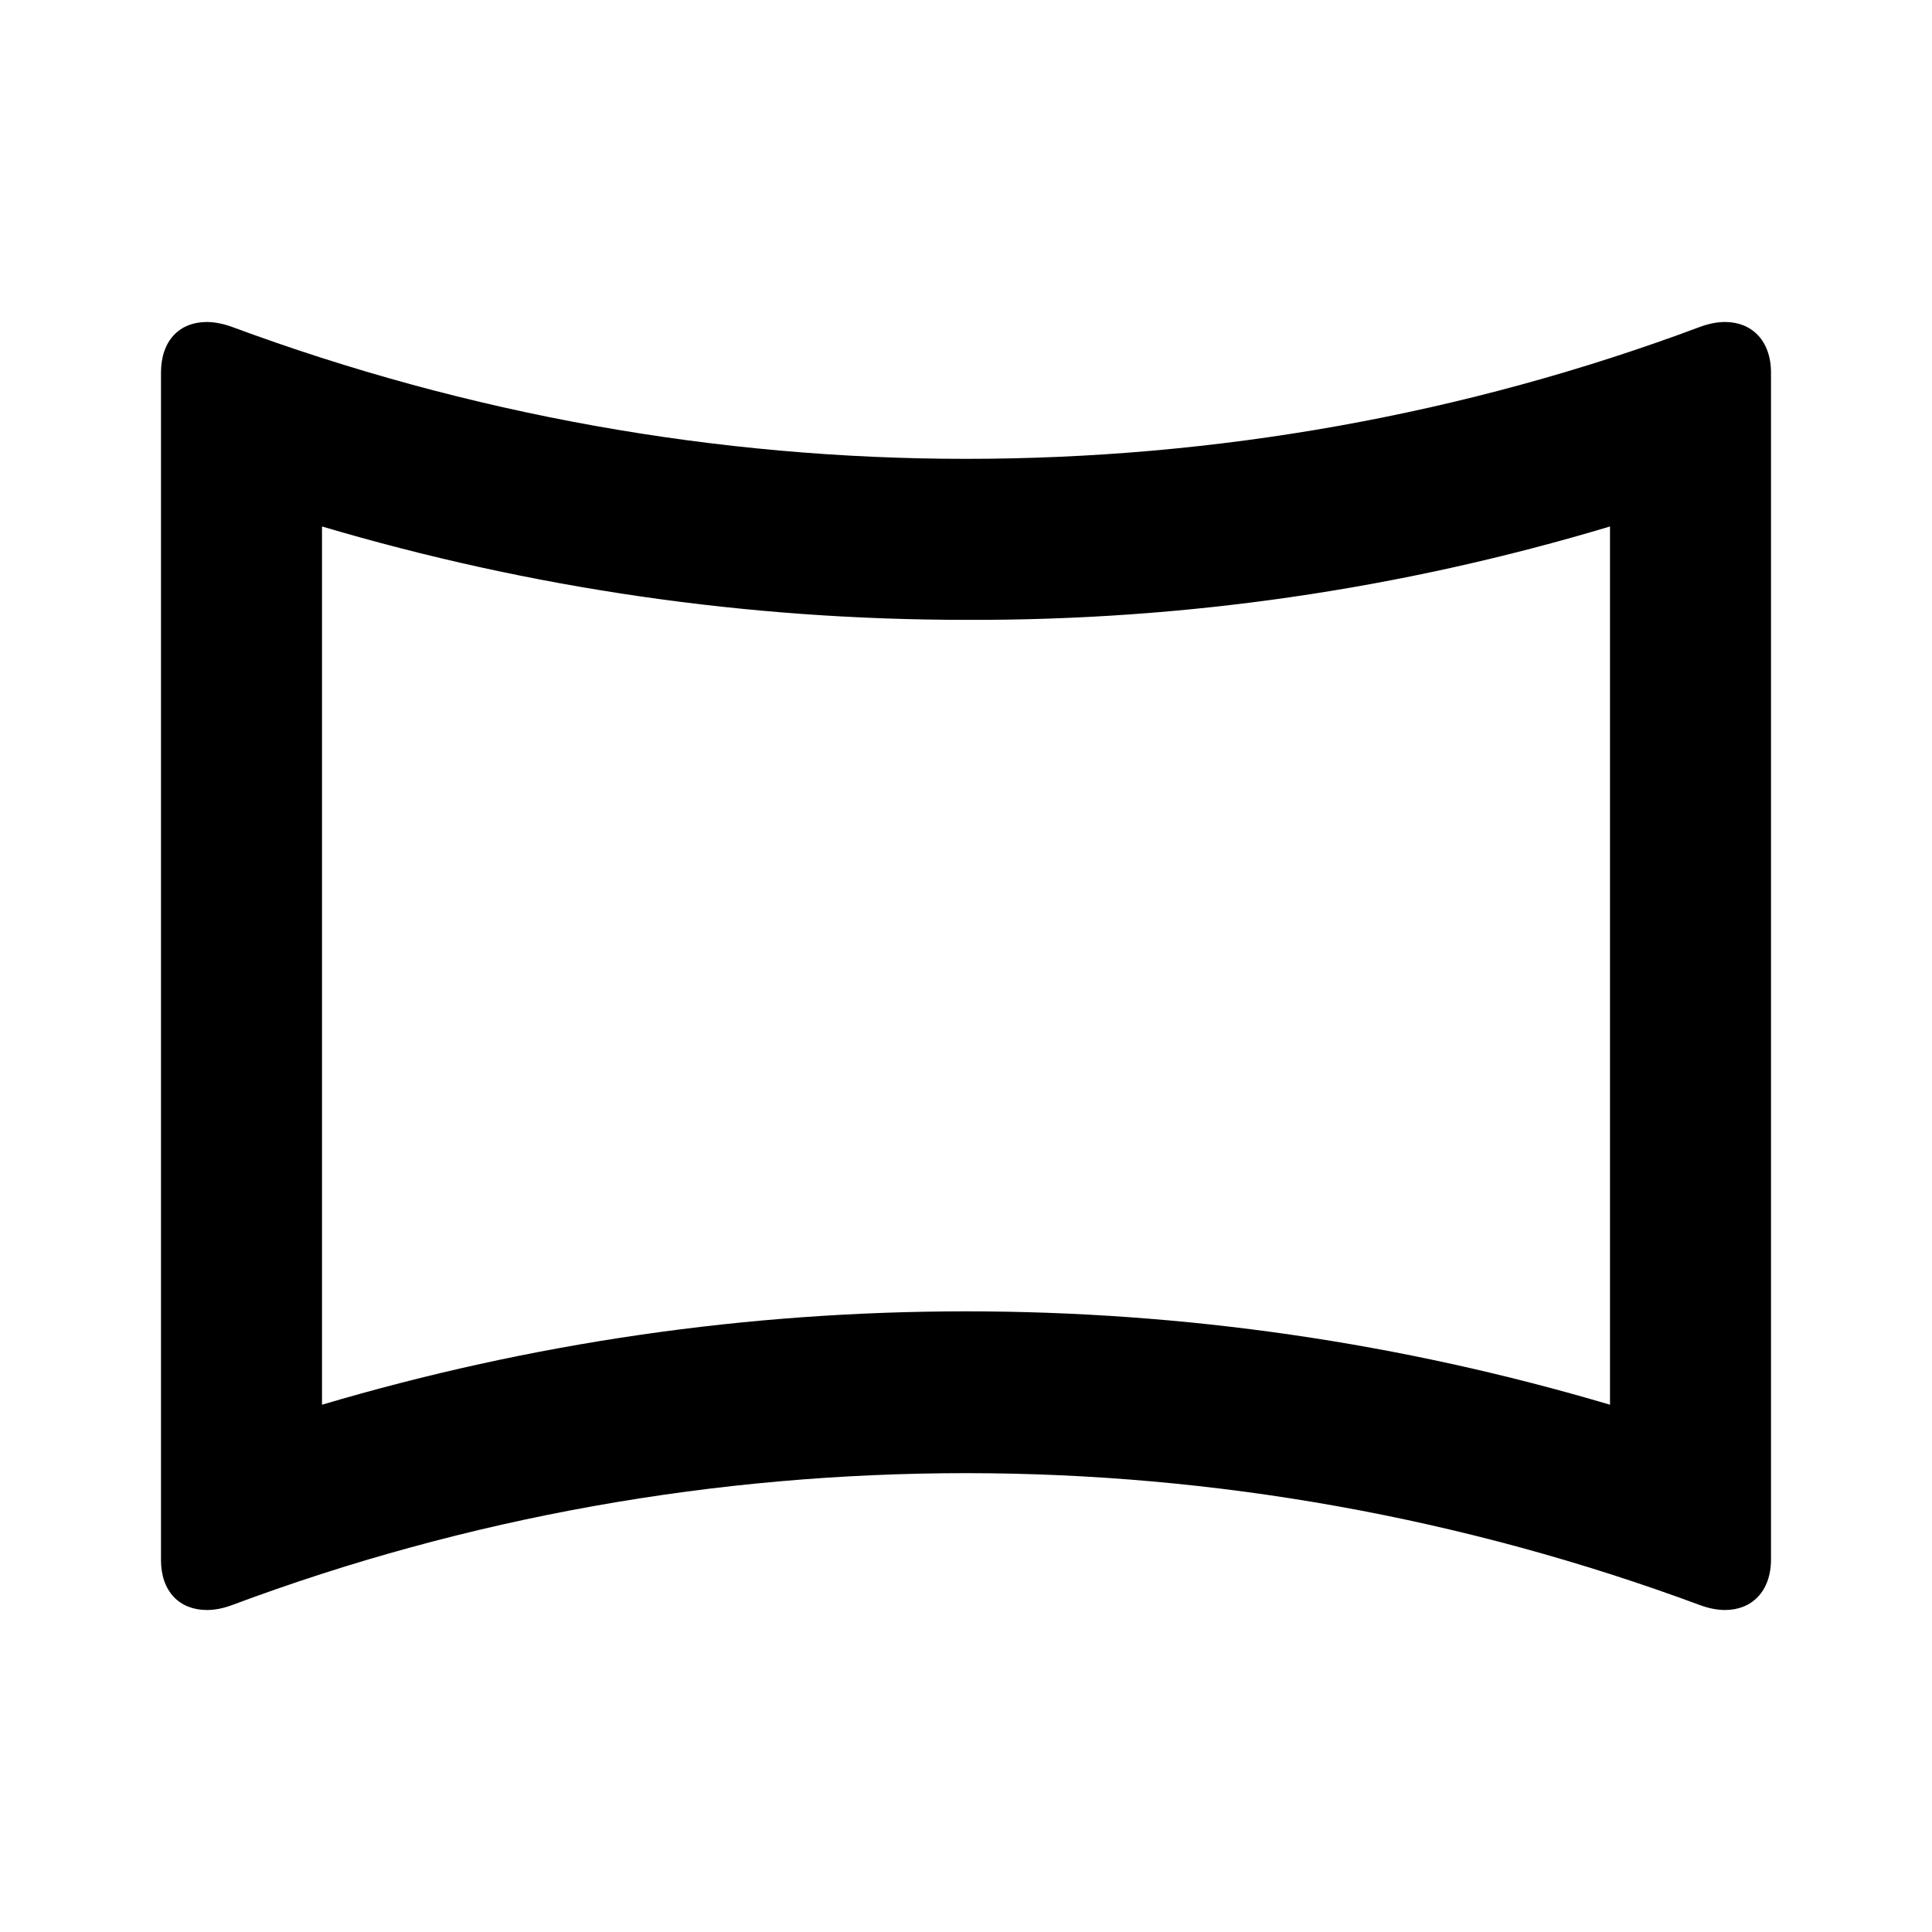 <svg height="24" viewBox="0 0 24 24" width="24" xmlns="http://www.w3.org/2000/svg"><path d="m20 6.54v10.91c-2.6-.77-5.28-1.16-8-1.16s-5.4.39-8 1.16v-10.91c2.6.77 5.28 1.16 8 1.16 2.72.01 5.4-.38 8-1.16m1.43-2.54c-.1 0-.2.02-.31.06-2.94 1.1-6.03 1.64-9.12 1.64s-6.18-.55-9.12-1.64c-.11-.04-.22-.06-.31-.06-.34 0-.57.23-.57.63v14.75c0 .39.23.62.57.62.1 0 .2-.02.31-.06 2.94-1.1 6.03-1.64 9.12-1.64s6.18.55 9.12 1.64c.11.04.21.06.31.06.33 0 .57-.23.57-.63v-14.74c0-.4-.24-.63-.57-.63z"/></svg>